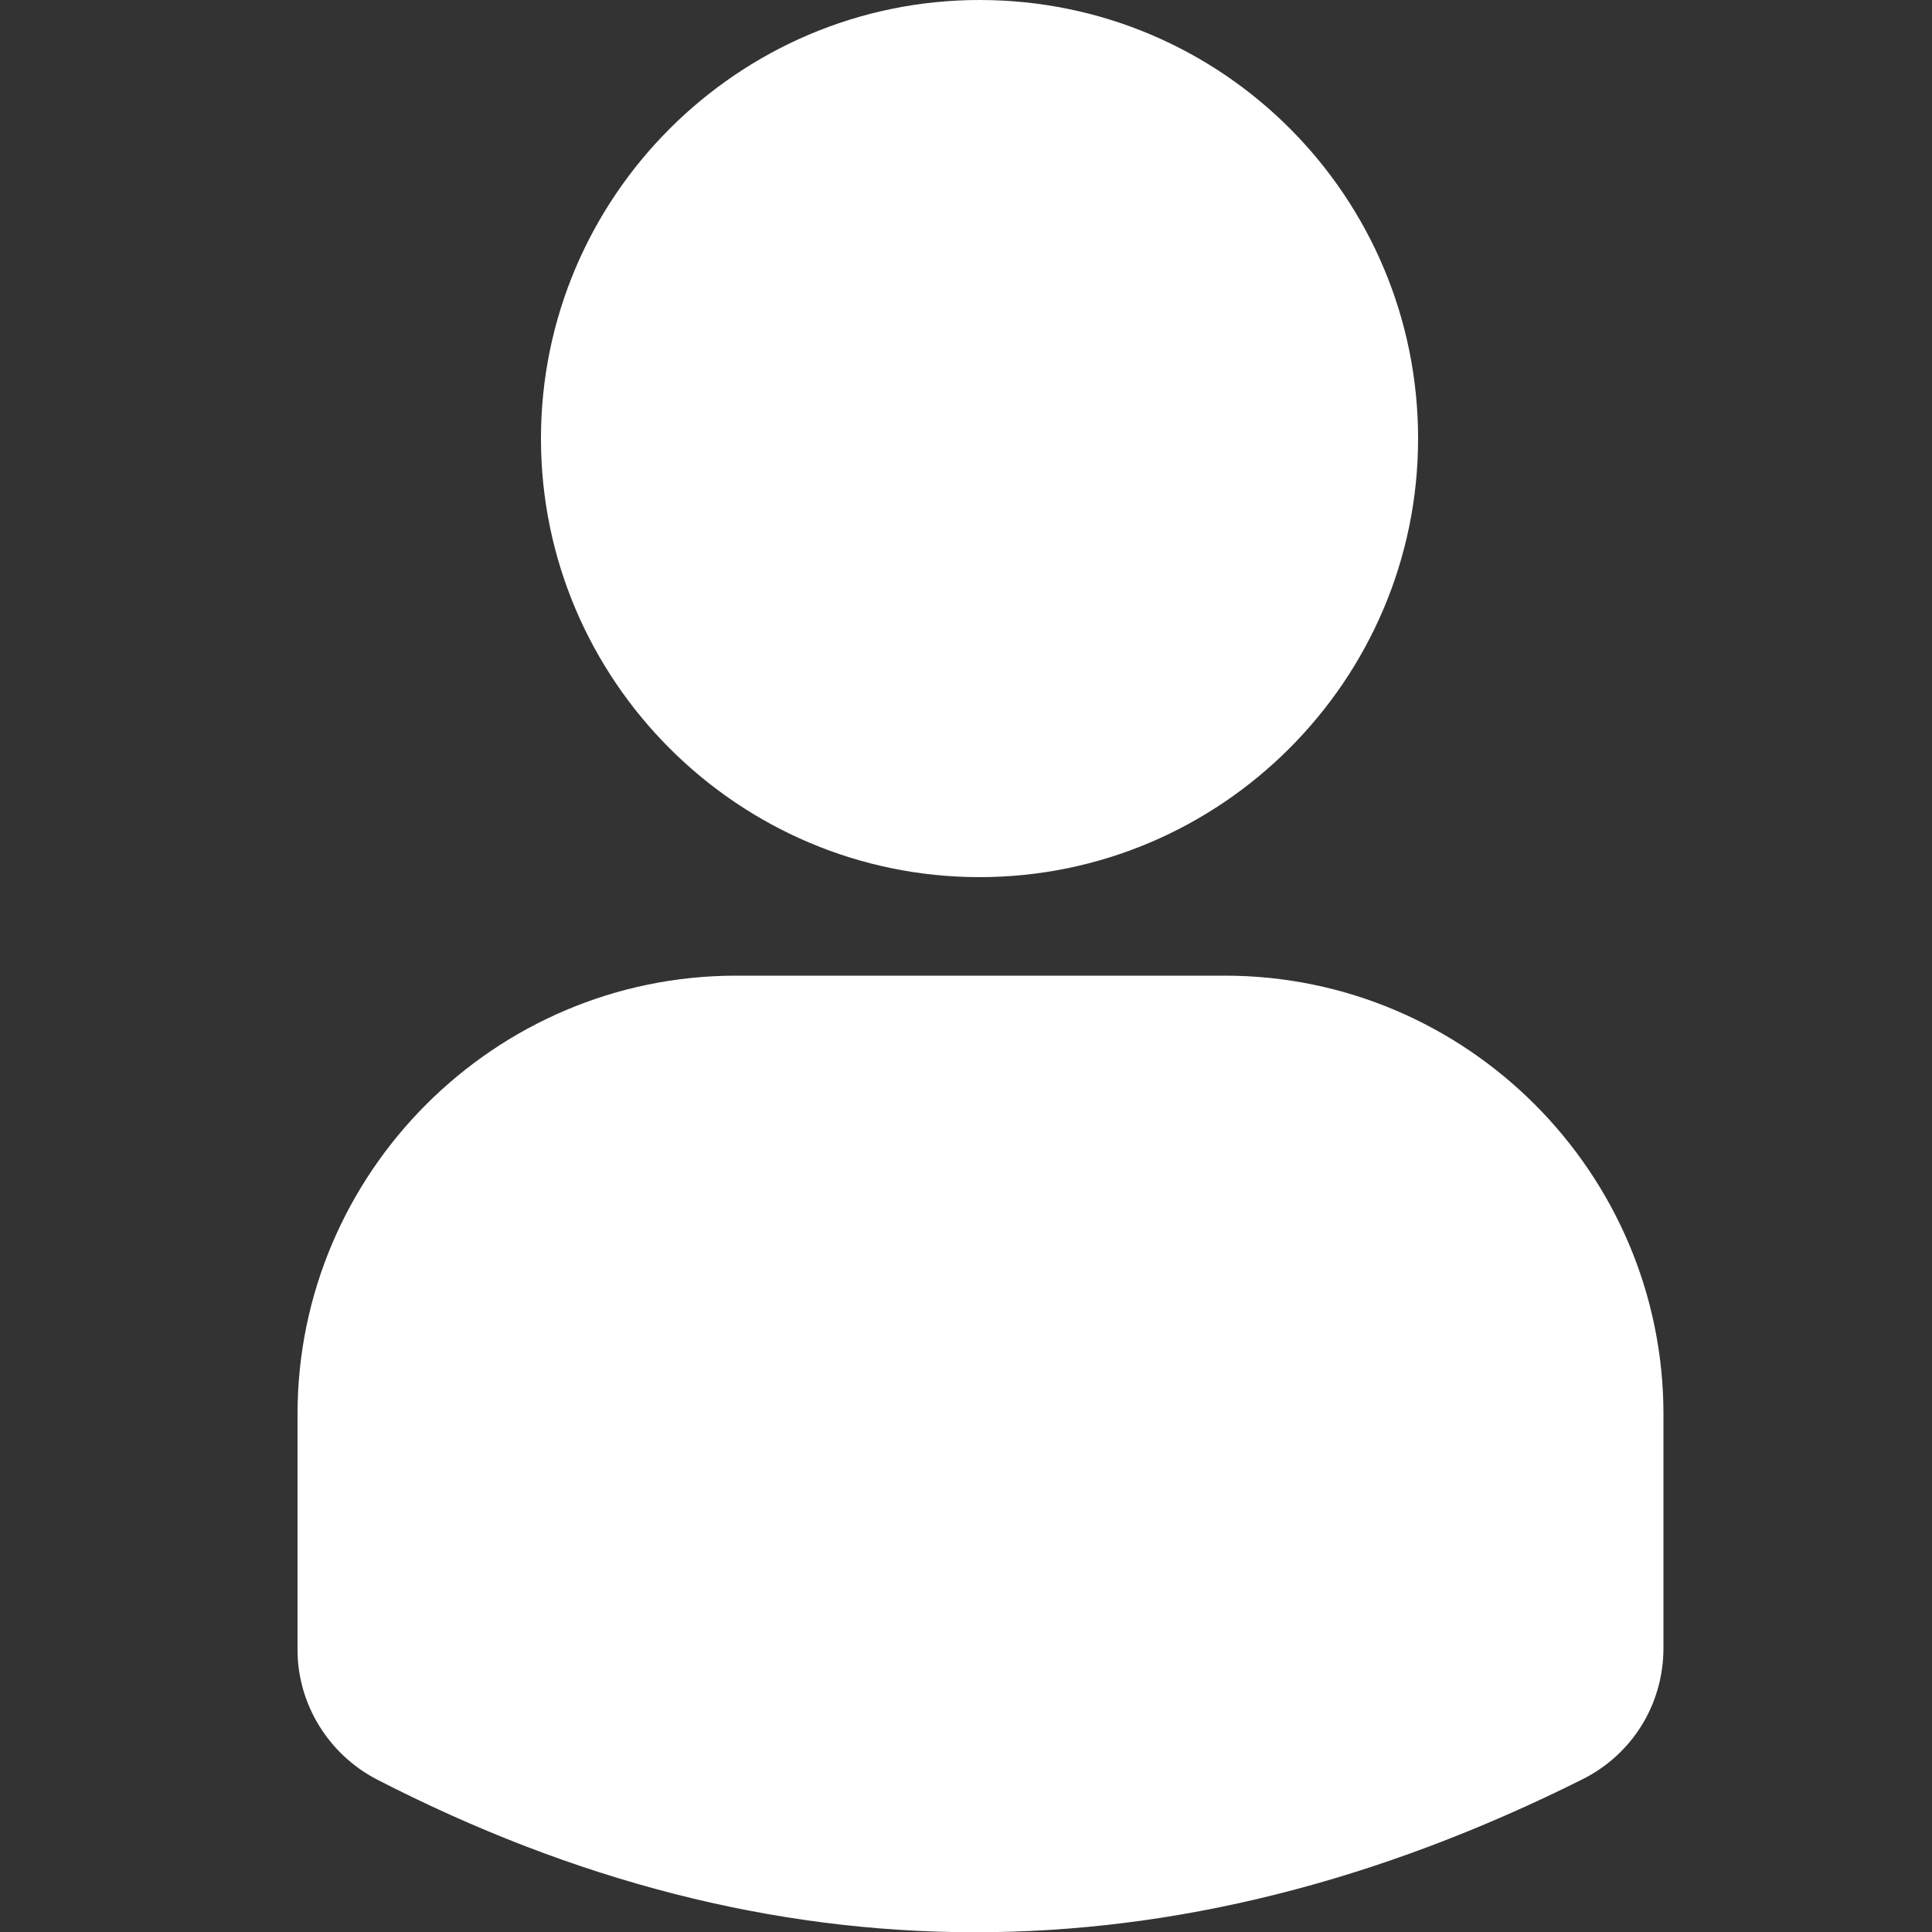 <?xml version="1.0" encoding="utf-8"?>
<!-- Generator: Adobe Illustrator 26.0.1, SVG Export Plug-In . SVG Version: 6.00 Build 0)  -->
<svg version="1.1" id="Layer_1" xmlns="http://www.w3.org/2000/svg" xmlns:xlink="http://www.w3.org/1999/xlink" x="0px" y="0px"
	 viewBox="0 0 100 100" style="enable-background:new 0 0 100 100;" xml:space="preserve">
<rect x="0" y="0" width="100" height="100" fill="#333333" stroke="none"/>
<style type="text/css">
	.st0{fill-rule:evenodd;clip-rule:evenodd;fill:#FFFFFF;}
</style>
<g transform="matrix(1,0,0,1,-48,-96)">
	<path class="st0" d="M111.4,146.5H86.1c-12.5,0-22.7,10.2-22.7,22.7c0,4.8,0,9.3,0,12.2c0,2.8,1.6,5.4,4.1,6.7l0,0
		c20.4,10.5,41.2,10.6,62.4,0h0c2.6-1.3,4.2-3.9,4.2-6.8c0-2.8,0-7.3,0-12.1C134.1,156.7,123.9,146.5,111.4,146.5z M98.7,96
		C86.2,96,76,106.2,76,118.7s10.2,22.7,22.7,22.7s22.7-10.2,22.7-22.7S111.3,96,98.7,96z"/>
</g>
</svg>
